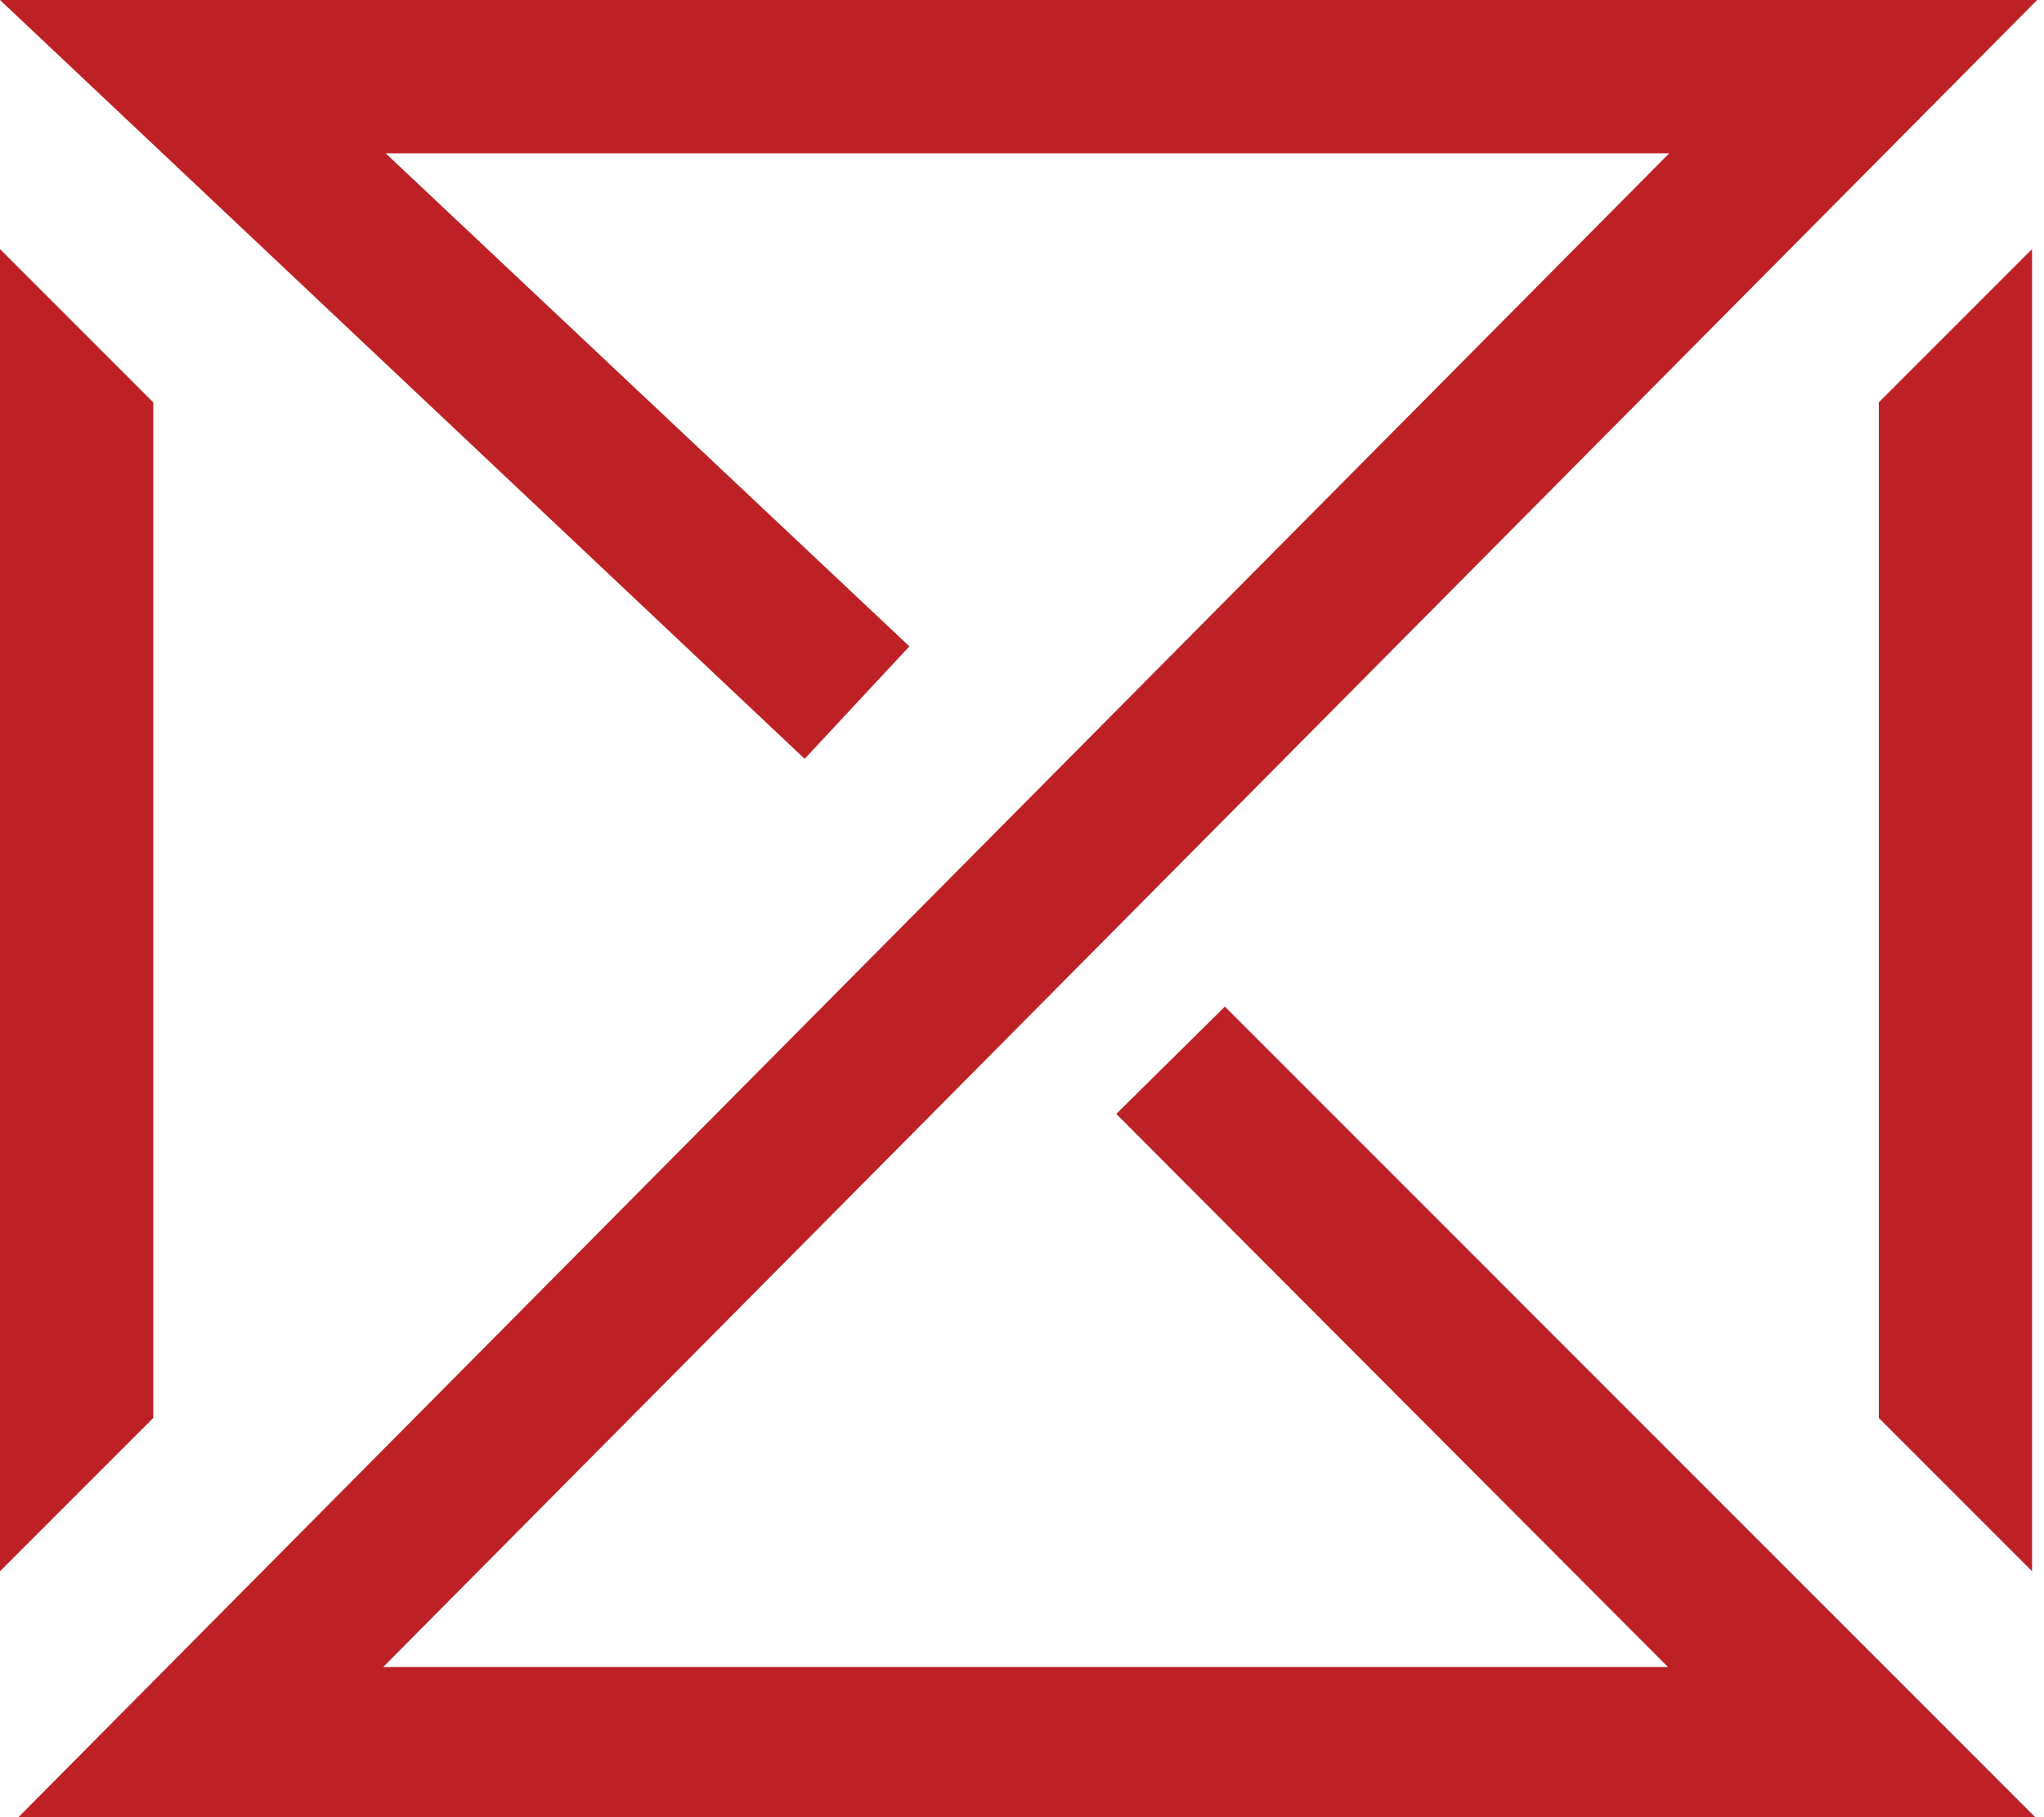 <svg viewBox="0 0 45 40" fill="none" xmlns="http://www.w3.org/2000/svg"><path d="M26.966 22.158l-2.39 2.362 12.147 12.175H8.436L44.849 0H0l17.715 16.703 2.306-2.475L8.49 3.374h28.26L.337 40.07h44.54L26.967 22.158z" fill="#BD2126"/><path d="M44.737 34.586V5.483l-3.374 3.374v22.355l3.374 3.374zM3.374 8.857L0 5.483v29.103l3.374-3.374V8.857z" fill="#BD2126"/></svg>